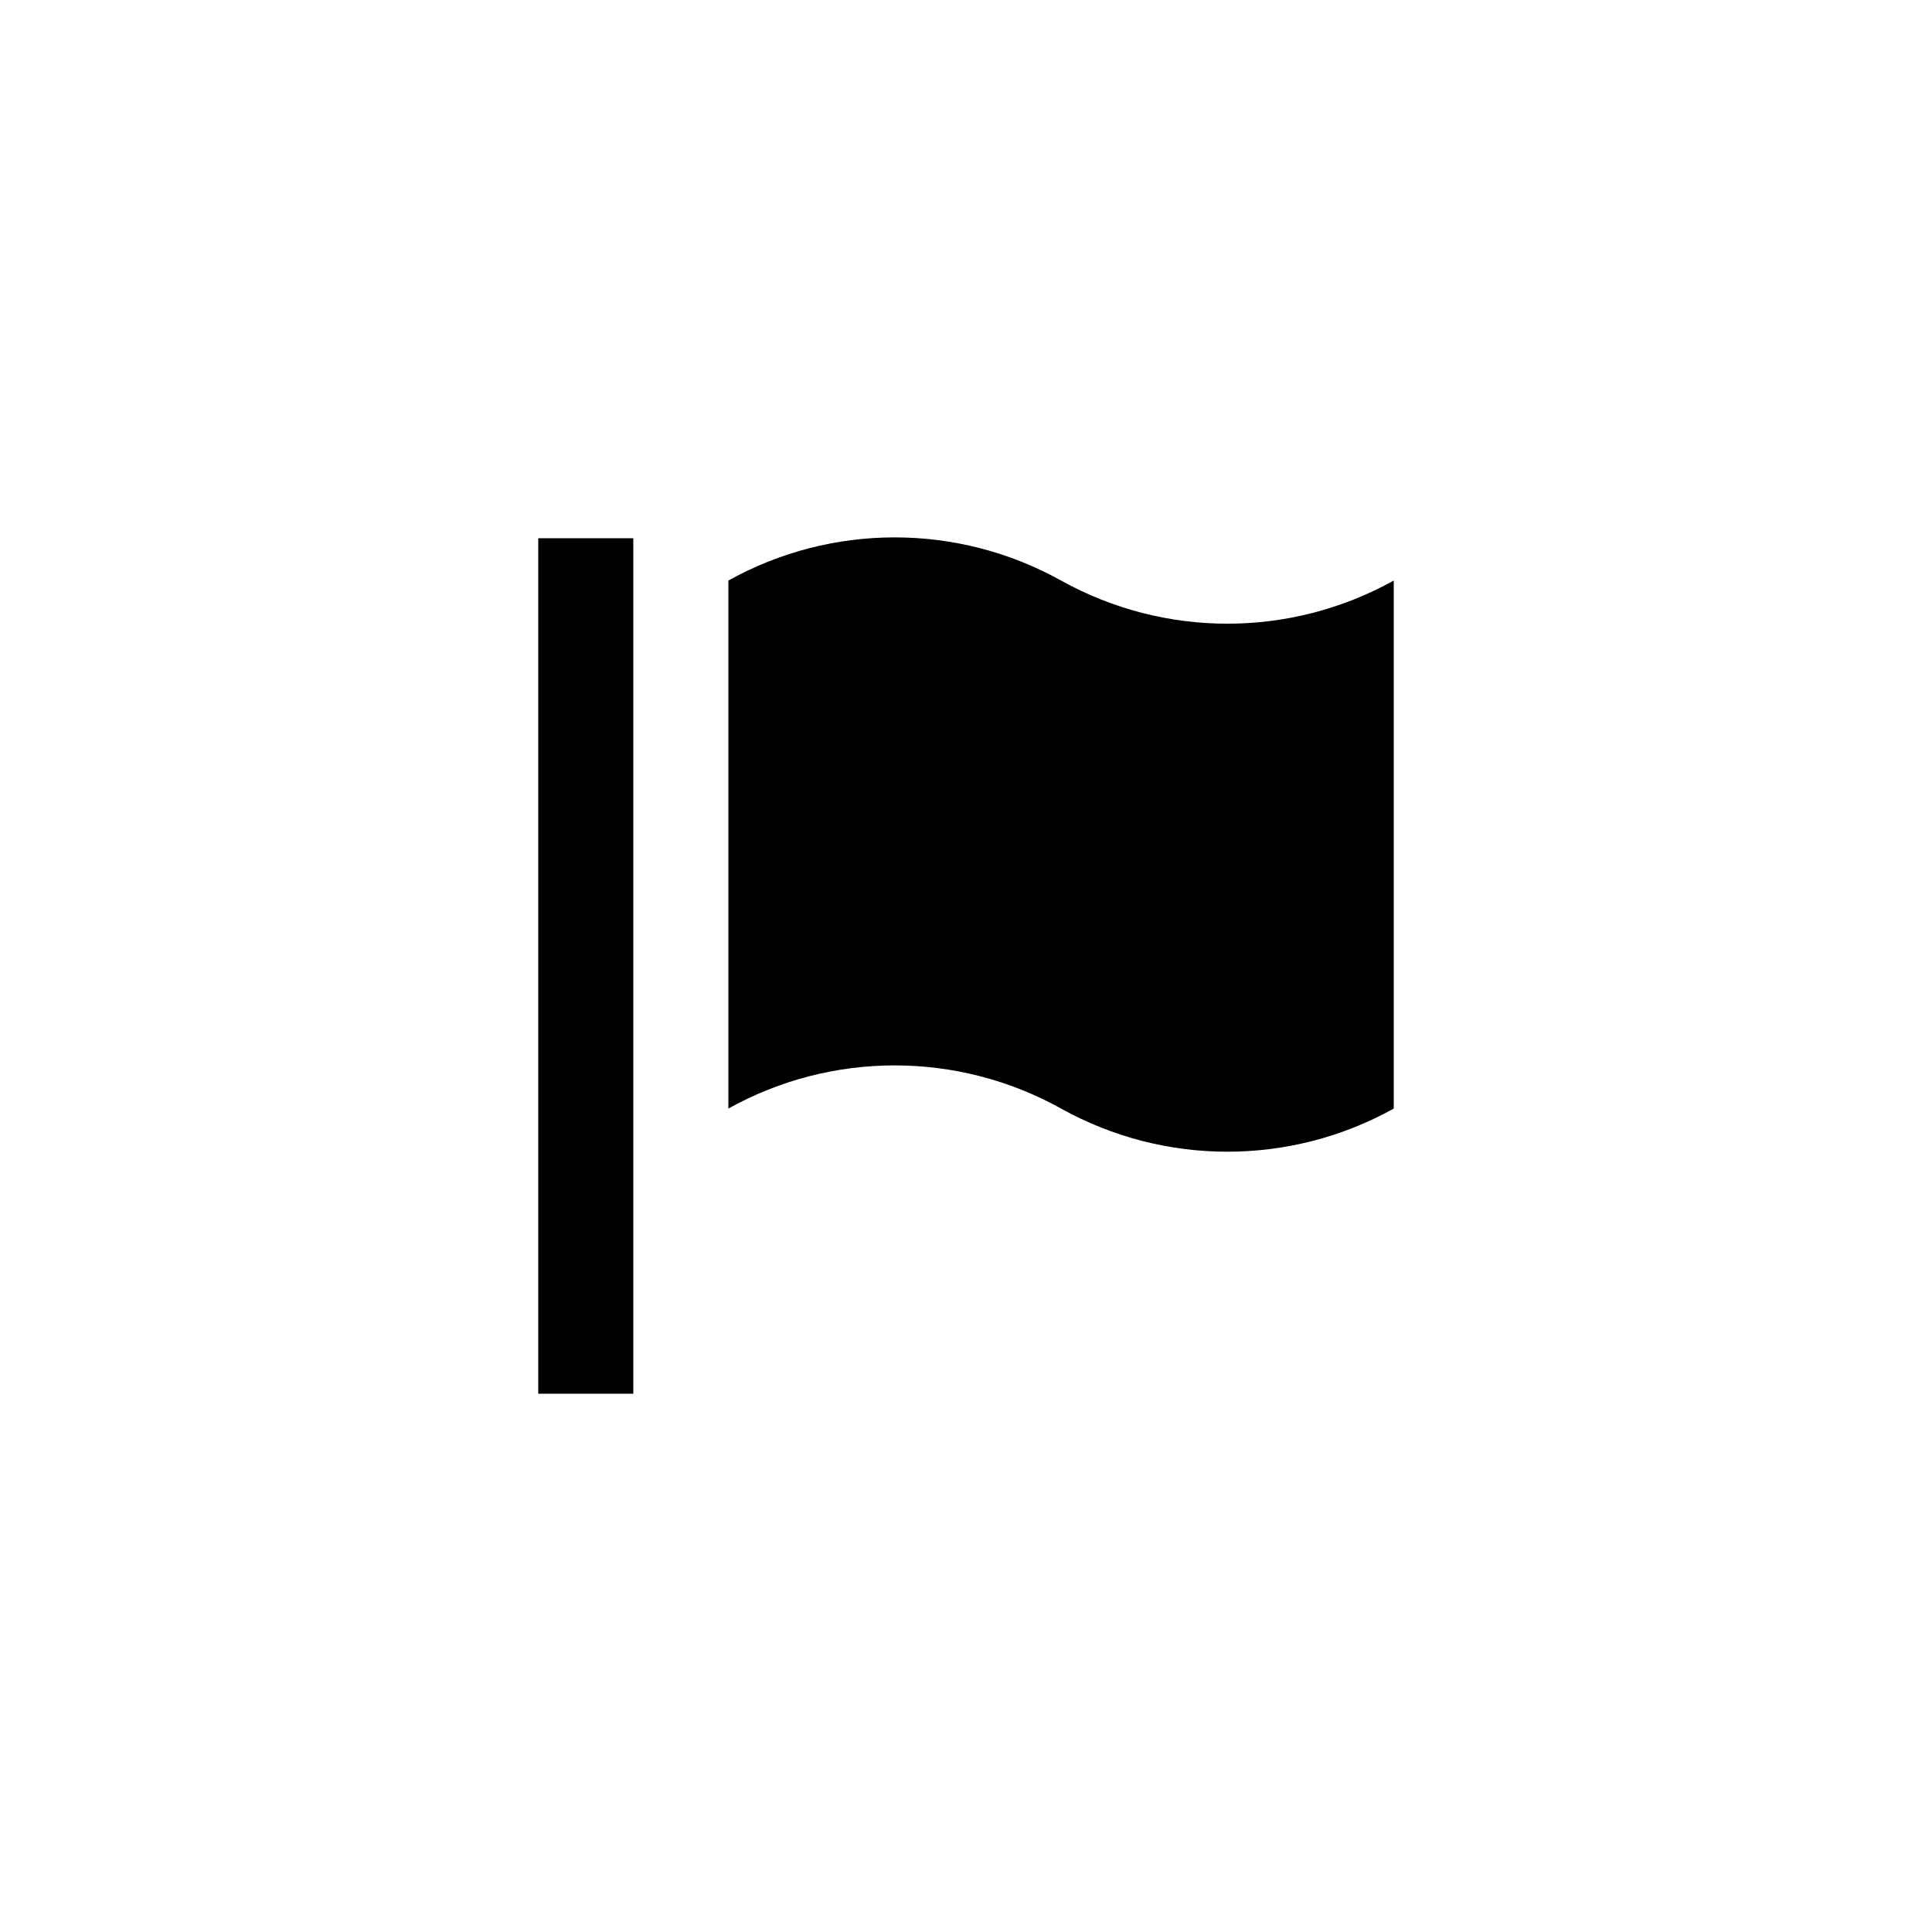 <?xml version="1.0" encoding="UTF-8"?>
<!-- Uploaded to: SVG Repo, www.svgrepo.com, Generator: SVG Repo Mixer Tools -->
<svg fill="#000000" width="800px" height="800px" version="1.1" viewBox="144 144 512 512" xmlns="http://www.w3.org/2000/svg">
 <g>
  <path d="m286.64 286.64h25.191v226.71h-25.191z"/>
  <path d="m425.19 297.85c-27.41-15.25-60.754-15.25-88.164 0v139.93c27.41-15.25 60.754-15.25 88.164 0 27.414 15.246 60.758 15.246 88.168 0v-139.93c-27.41 15.246-60.754 15.246-88.168 0z" fill-rule="evenodd"/>
 </g>
</svg>